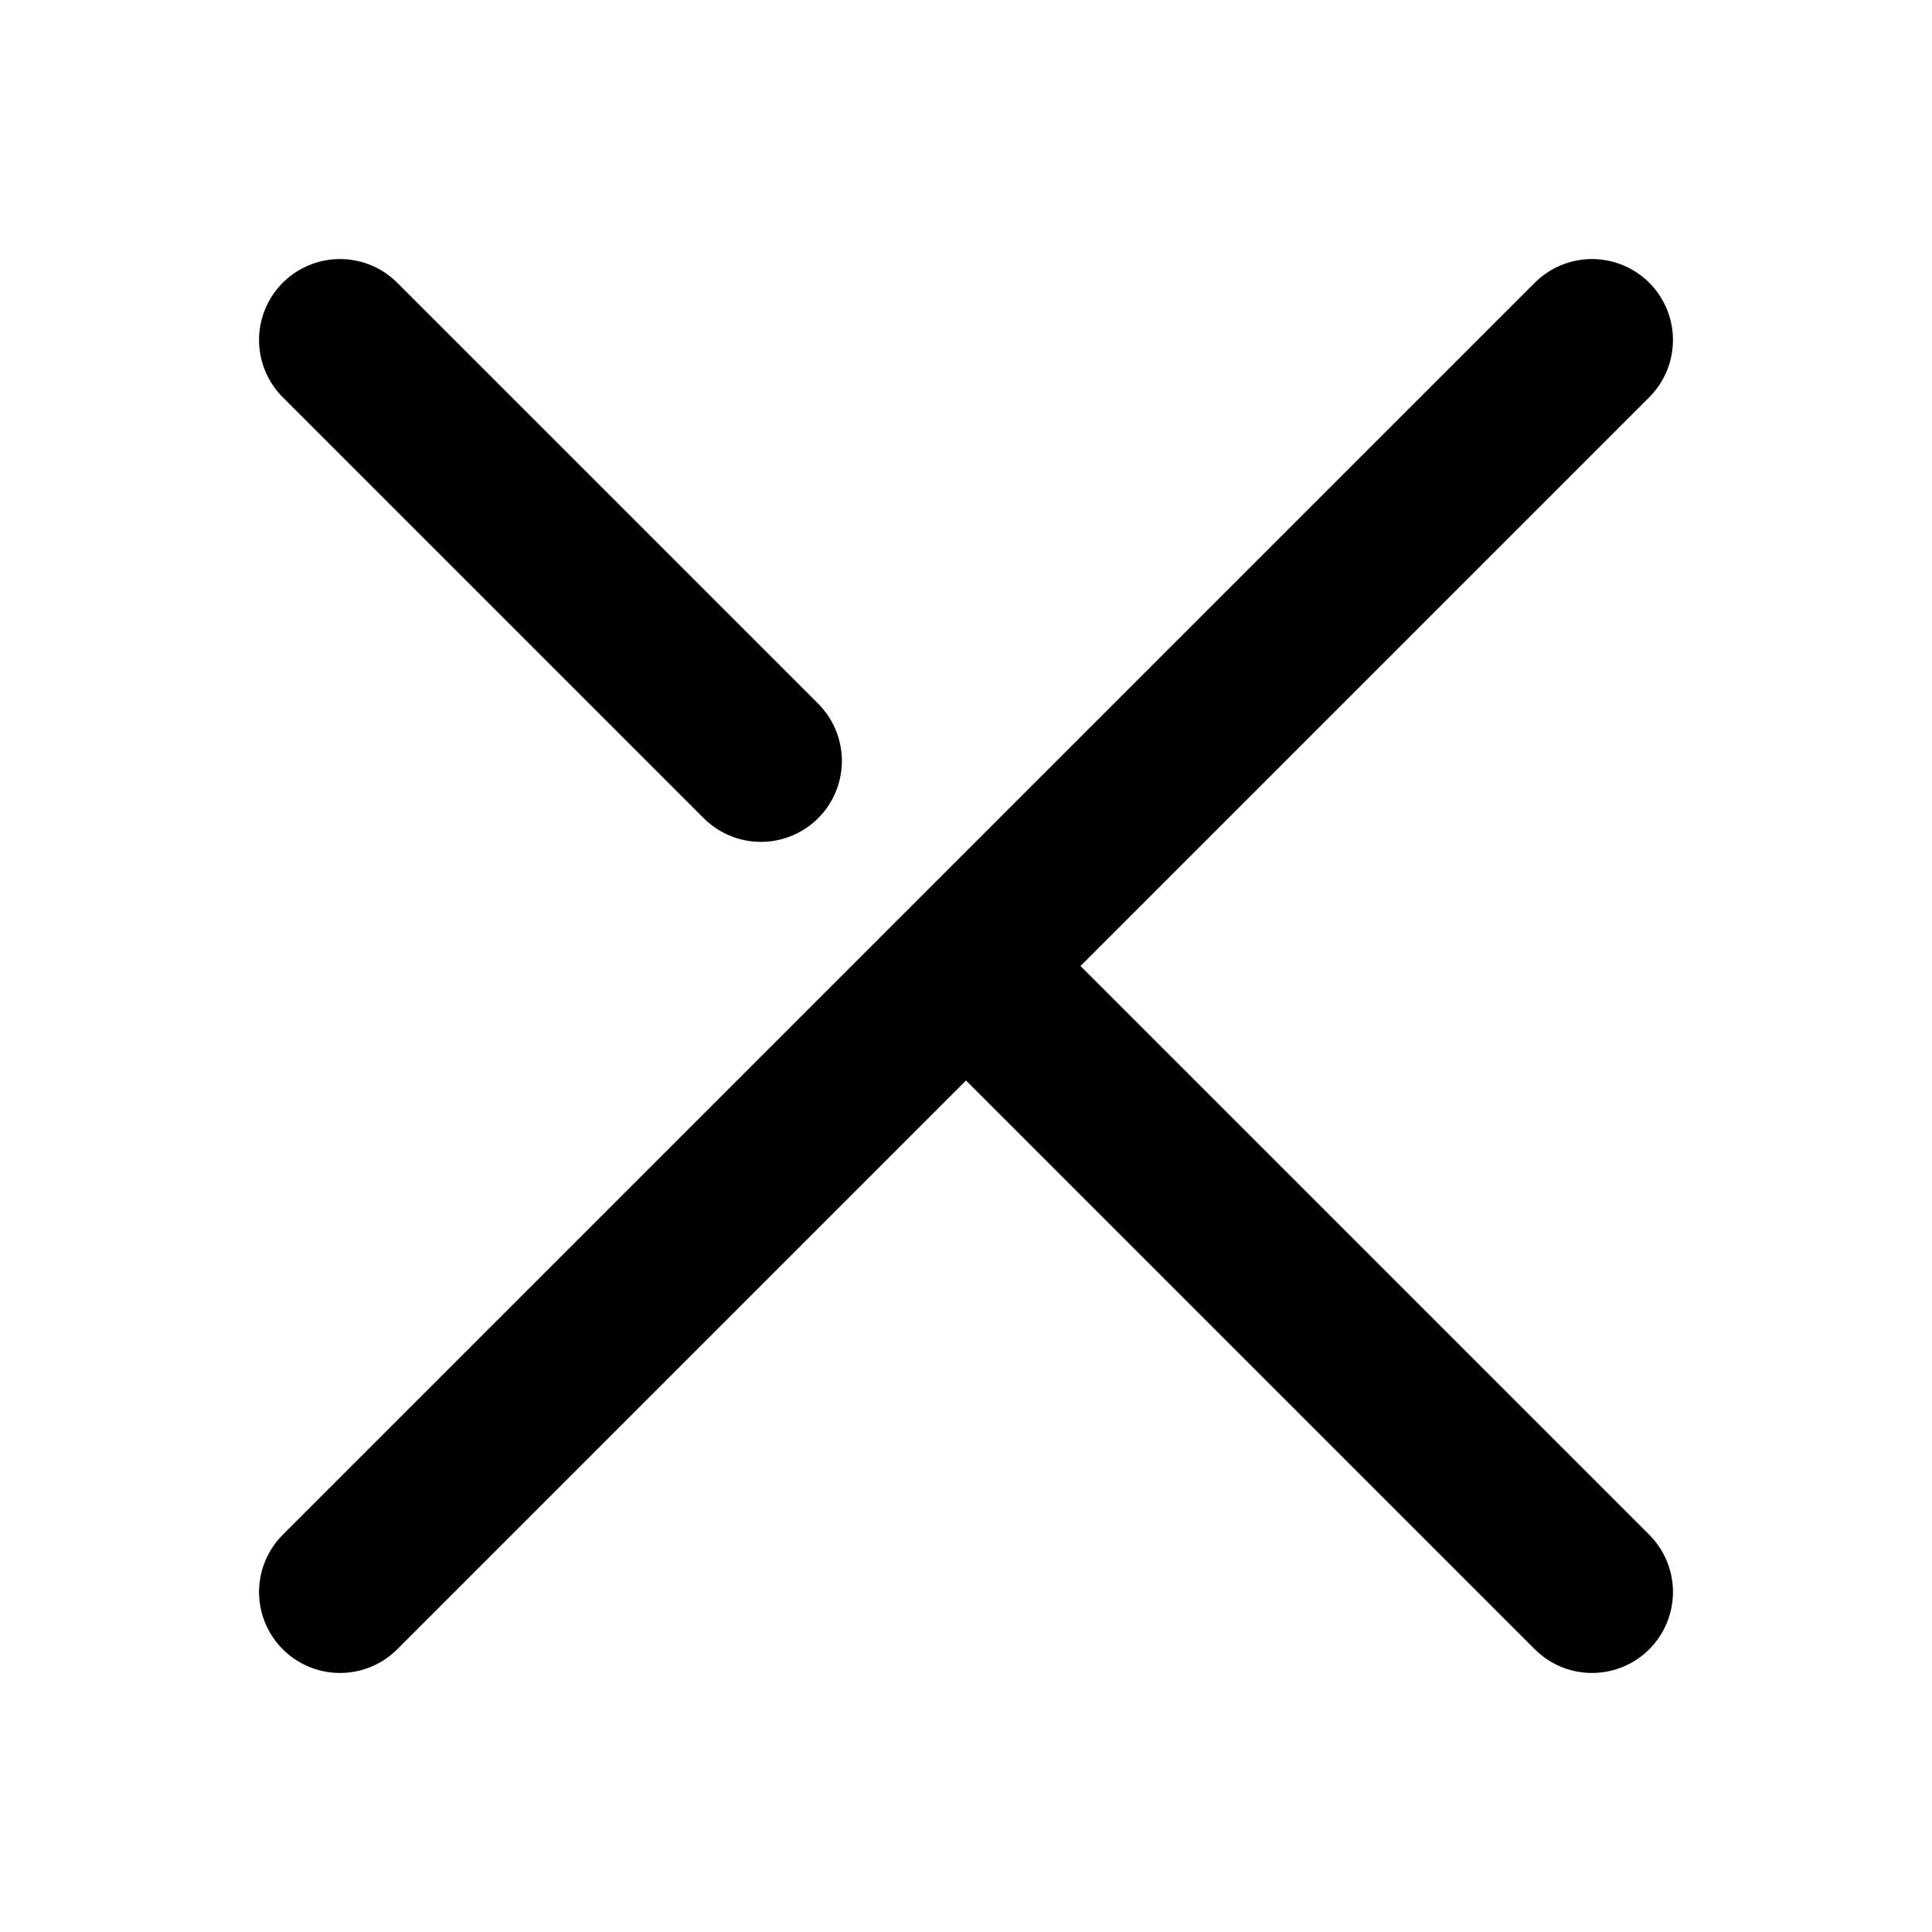 <?xml version="1.0" encoding="UTF-8"?>
<!-- Generator: Adobe Illustrator 21.0.0, SVG Export Plug-In . SVG Version: 6.00 Build 0)  -->
<svg version="1.1" id="图层_1" xmlns="http://www.w3.org/2000/svg" xmlns:xlink="http://www.w3.org/1999/xlink" x="0px" y="0px" viewBox="0 0 35.8 35.8" style="enable-background:new 0 0 35.8 35.8;" xml:space="preserve">
<style type="text/css">
	.st0{fill:none;stroke:#000000;stroke-width:3;stroke-linecap:round;stroke-linejoin:round;}
</style>
<title>002</title>
<g id="图层_2">
	<g id="图层_1-2">
		<line class="st0" x1="29.5" y1="6.3" x2="6.3" y2="29.5"/>
		<line class="st0" x1="18.6" y1="18.6" x2="29.5" y2="29.5"/>
		<line class="st0" x1="6.3" y1="6.3" x2="14.1" y2="14.1"/>
	</g>
</g>
</svg>